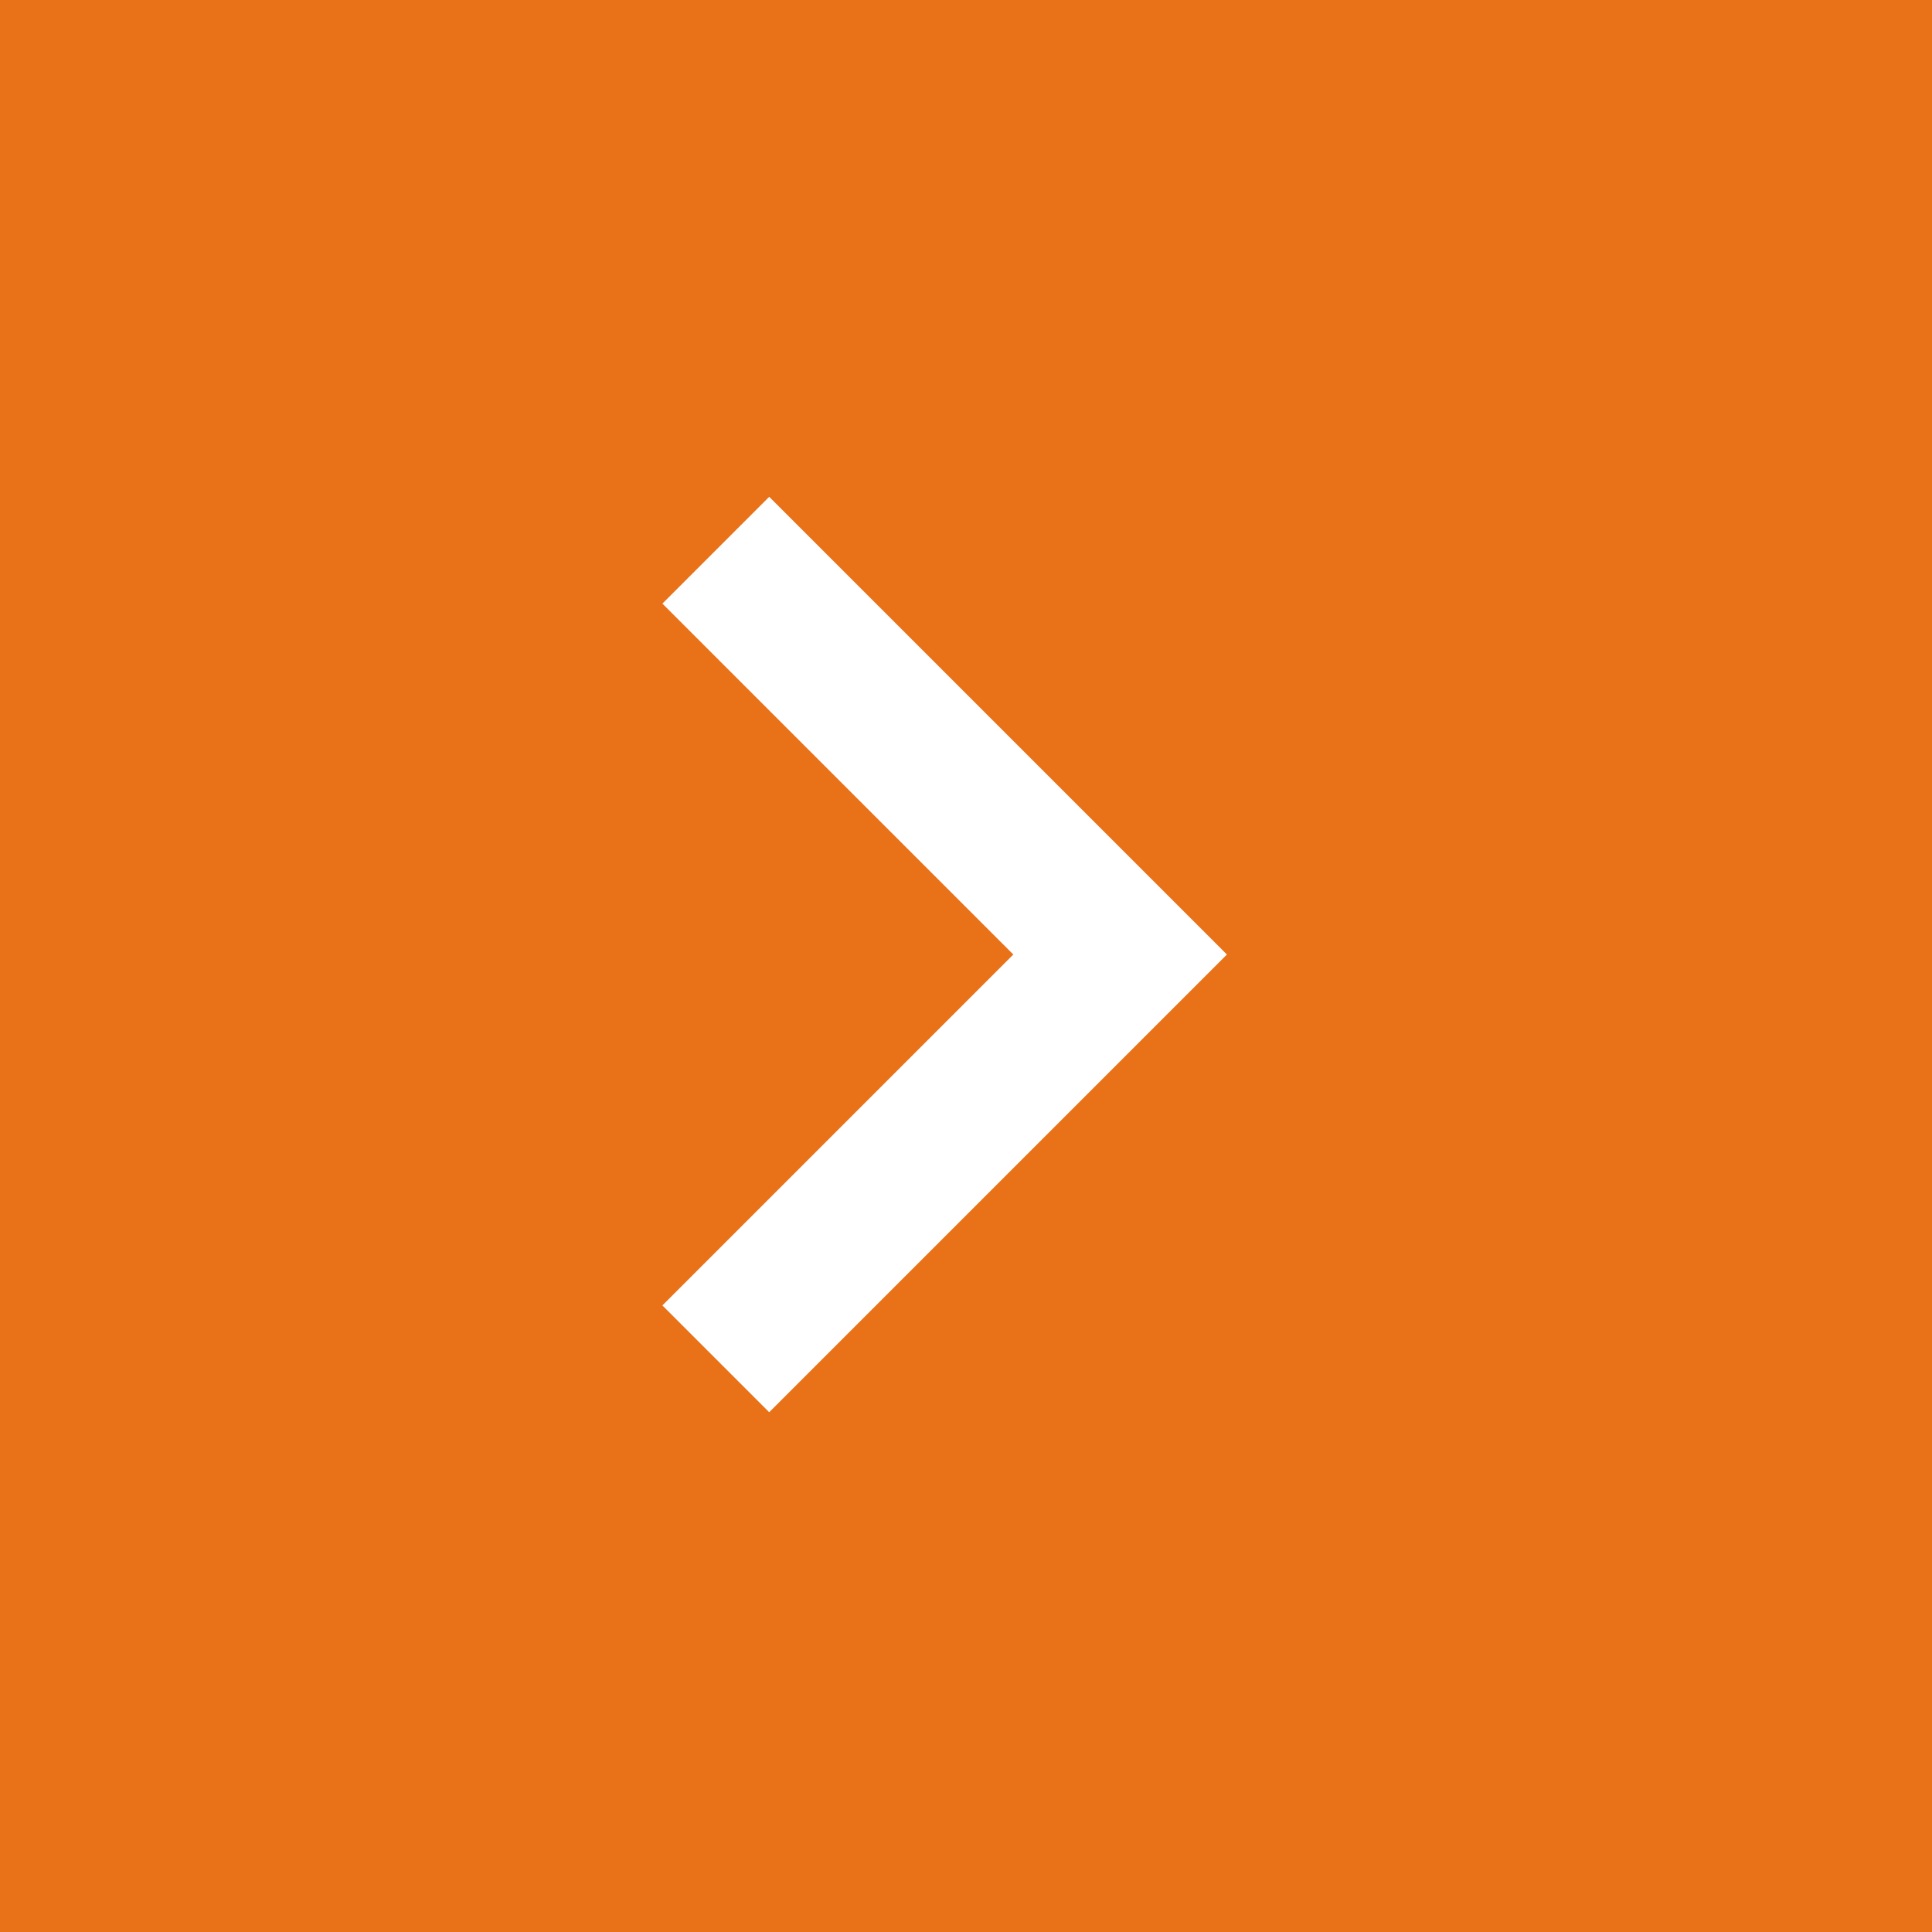 <?xml version="1.0" encoding="UTF-8"?>
<svg xmlns="http://www.w3.org/2000/svg" width="35" height="35" viewBox="0 0 35 35">
  <g id="cambielli-negozio-cartoleria" transform="translate(430 -377)">
    <rect id="Rettangolo_5" data-name="Rettangolo 5" width="35" height="35" transform="translate(-430 377)" fill="#e97118"></rect>
    <path id="chevron_right_24dp_FFFFFF_FILL0_wght400_GRAD0_opsz24" d="M326.357-711.708,320-718.065,321.935-720l8.292,8.292-8.292,8.292L320-705.351Z" transform="translate(-738 1106)" fill="#fff"></path>
  </g>
</svg>
